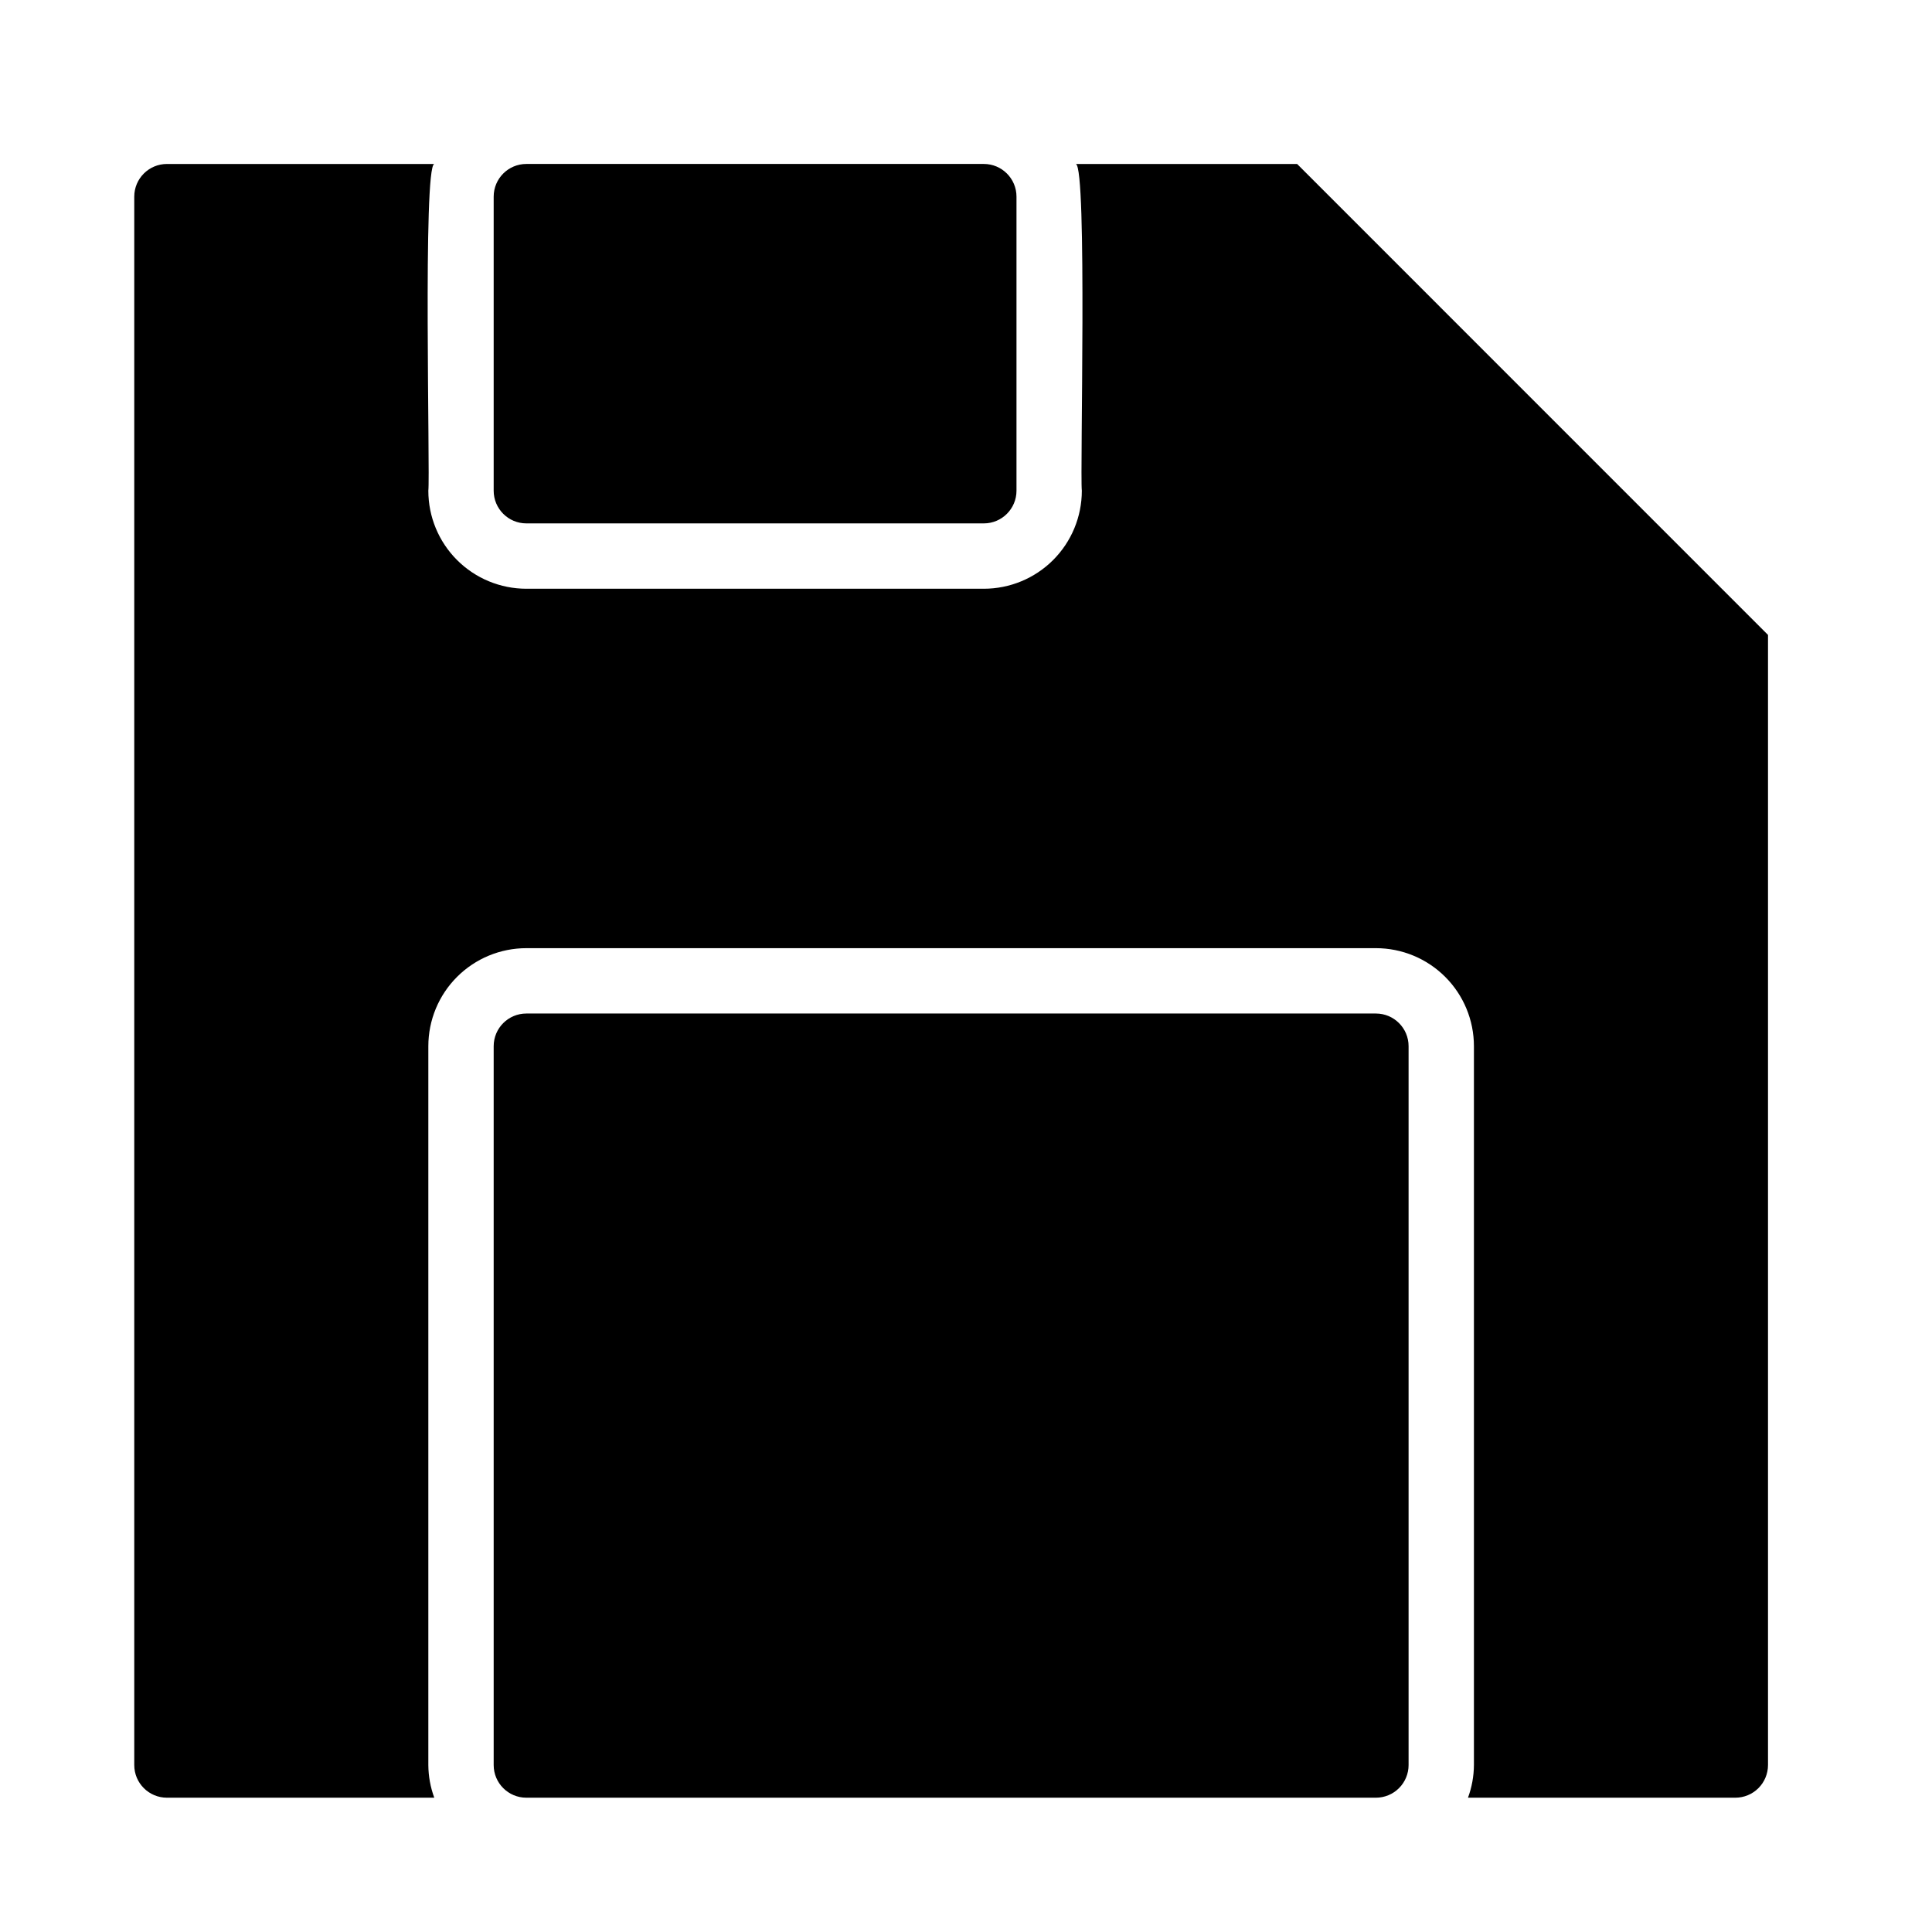 <?xml version="1.0" encoding="UTF-8"?>
<!-- Uploaded to: ICON Repo, www.svgrepo.com, Generator: ICON Repo Mixer Tools -->
<svg fill="#000000" width="800px" height="800px" version="1.1" viewBox="144 144 512 512" xmlns="http://www.w3.org/2000/svg">
 <path d="m404.72 187.45c4.781 0 8.66 3.879 8.66 8.66v77.934c0 4.781-3.879 8.66-8.66 8.66h-121.23c-4.781 0-8.66-3.879-8.66-8.66v-77.934c0-4.781 3.879-8.66 8.66-8.66zm-121.23 432.96c-4.781 0-8.66-3.875-8.66-8.656v-190.5c0-4.785 3.879-8.66 8.66-8.66h225.14c4.781 0 8.66 3.875 8.66 8.66v190.5c0 2.293-0.914 4.496-2.539 6.121-1.621 1.625-3.824 2.535-6.121 2.535zm329.05-8.656c0 2.293-0.914 4.496-2.535 6.121-1.625 1.625-3.828 2.535-6.125 2.535h-70.848c1.023-2.773 1.555-5.703 1.574-8.656v-190.5c0-6.891-2.734-13.5-7.609-18.371-4.871-4.871-11.477-7.609-18.367-7.609h-225.14c-6.891 0-13.496 2.738-18.367 7.609-4.875 4.871-7.609 11.48-7.609 18.371v190.5c0.02 2.953 0.551 5.883 1.574 8.656h-70.848c-4.785 0-8.66-3.875-8.66-8.656v-415.64c0-4.781 3.875-8.66 8.66-8.66h70.848c-3.062 0.652-1.07 82.609-1.574 86.594 0 6.891 2.734 13.496 7.609 18.367 4.871 4.871 11.477 7.609 18.367 7.609h121.23c6.891 0 13.496-2.738 18.367-7.609 4.871-4.871 7.609-11.477 7.609-18.367-0.512-4.273 1.465-85.594-1.574-86.594h58.629l124.79 124.81z"/>
</svg>